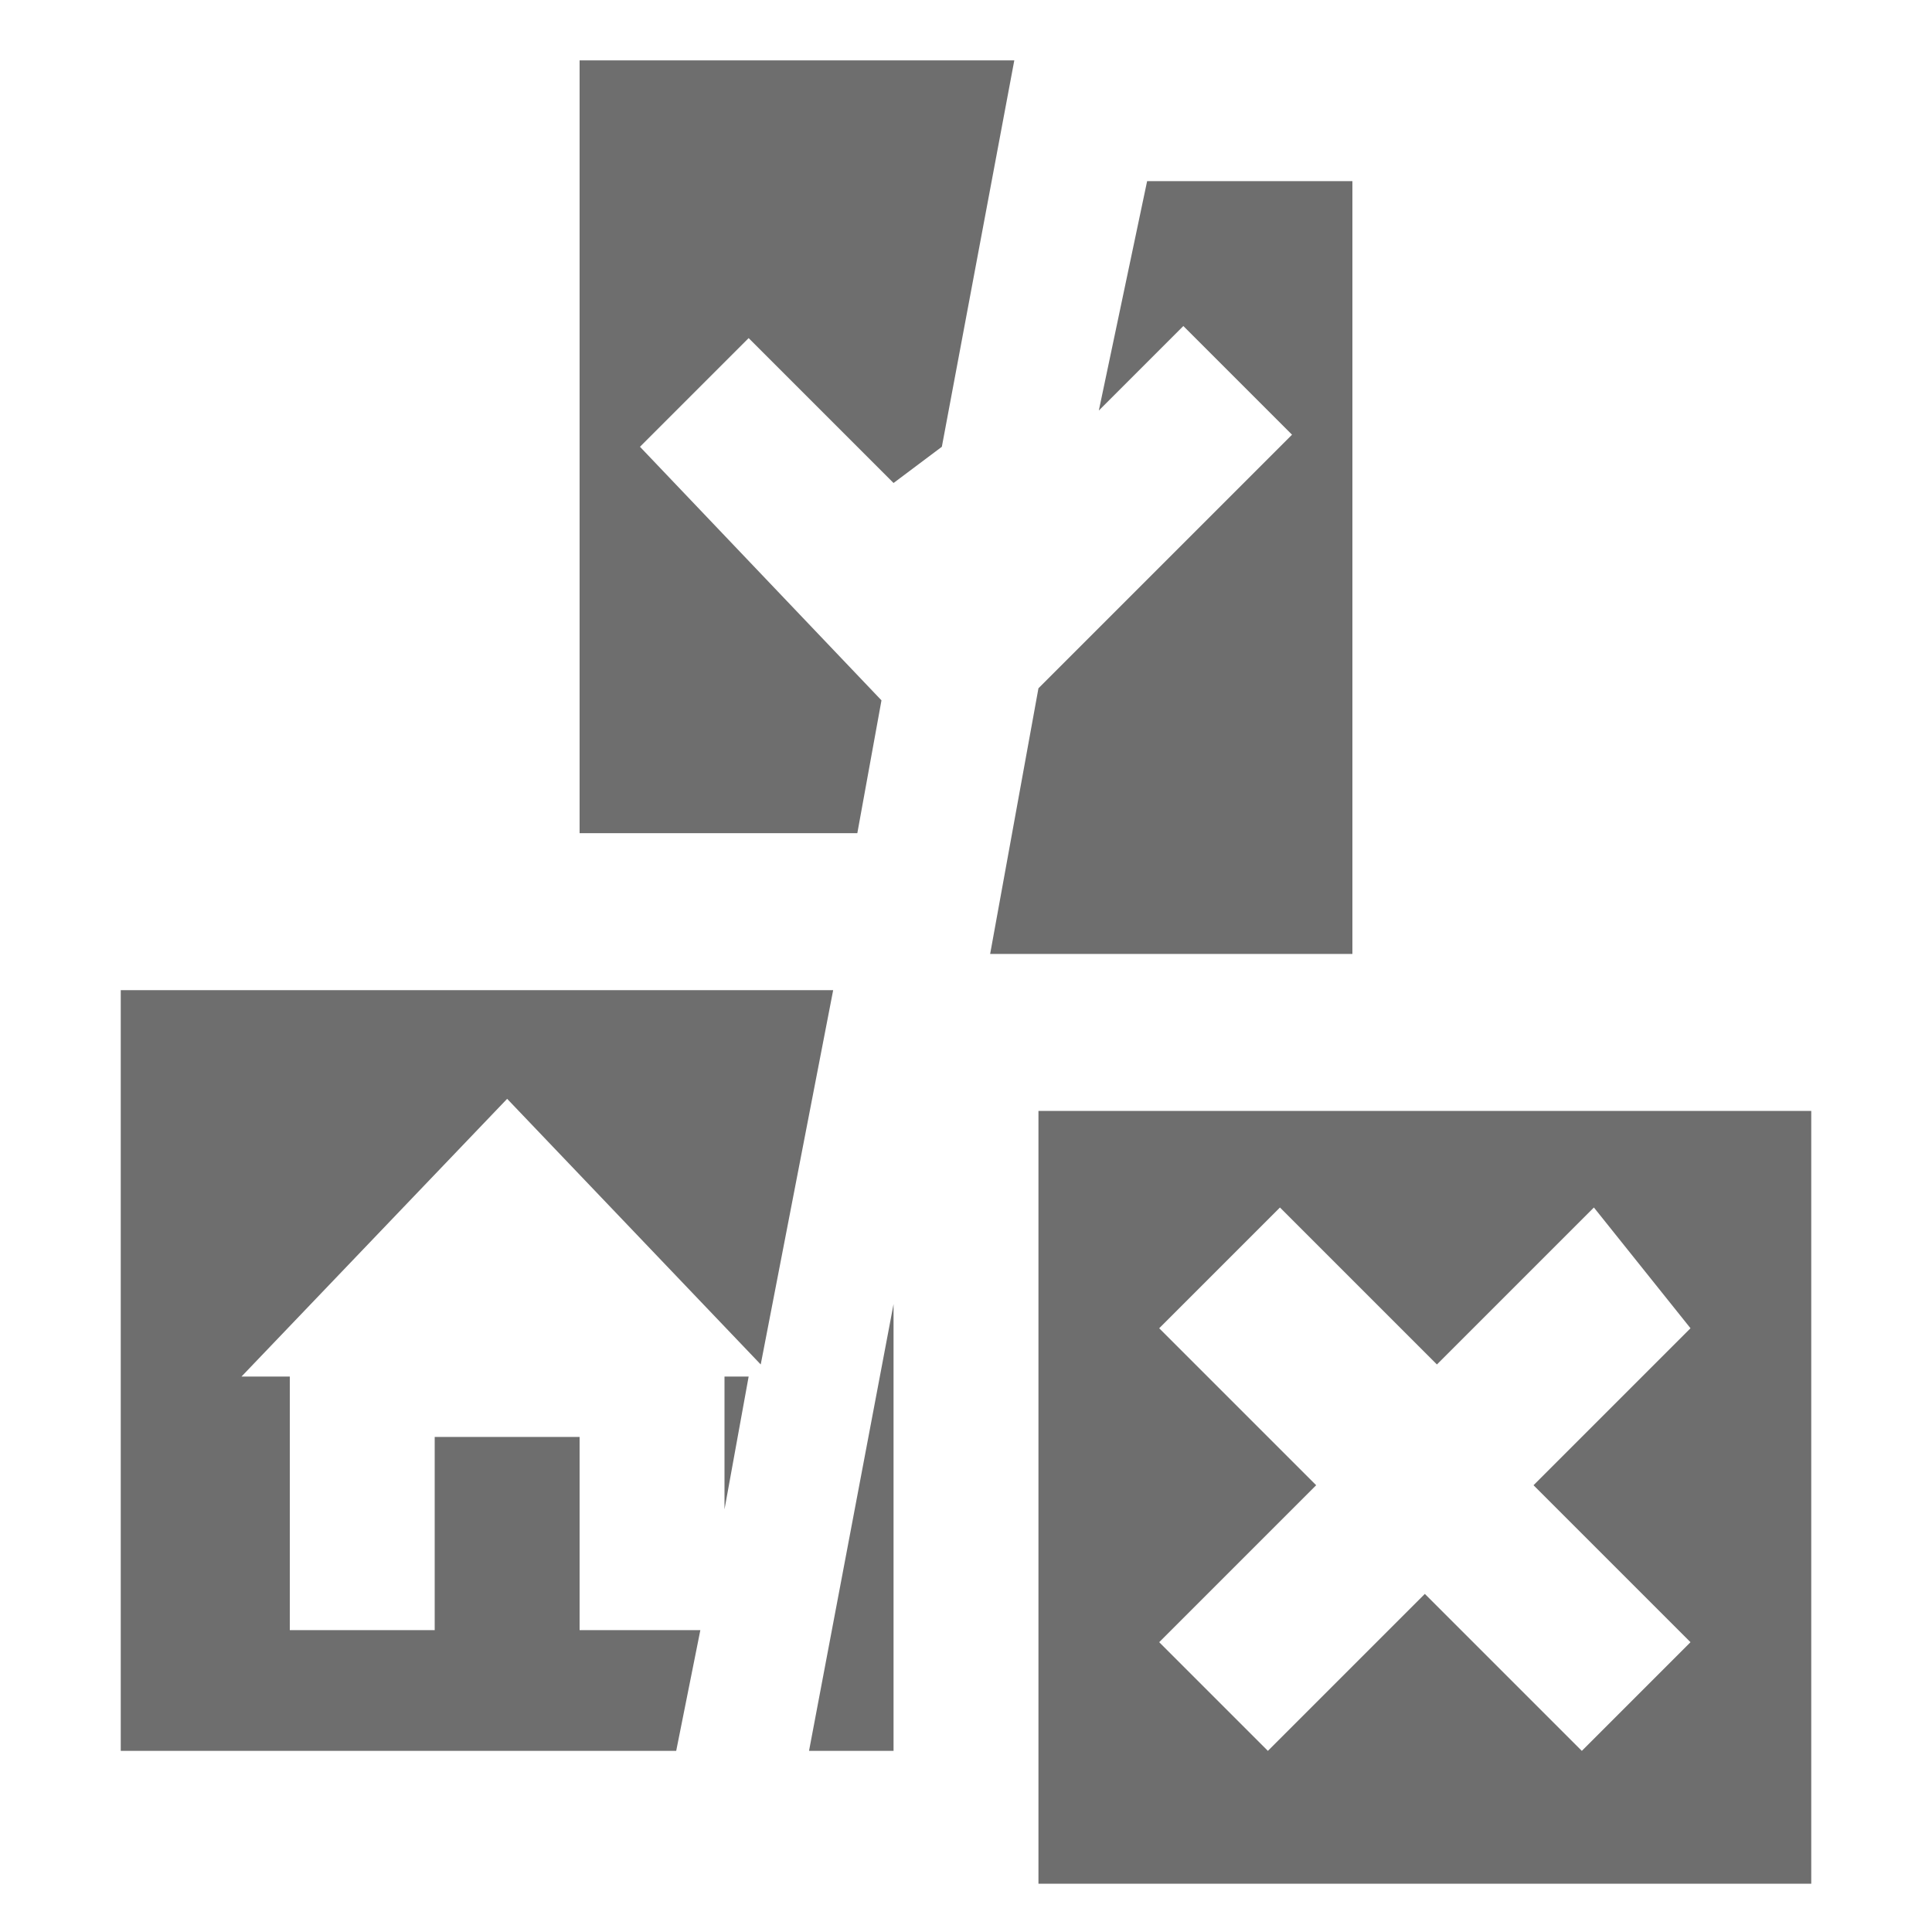 <svg version="1.1" id="resources-broken_1_" xmlns="http://www.w3.org/2000/svg" x="0" y="0" viewBox="0 0 16 16" xml:space="preserve"><style>.st0{fill:#6e6e6e}</style><g id="resources-broken_2_"><path class="st0" d="M7.4 14.5v-3.7l-.7 3.7zm3.8-13H9.5l-.4 1.9.7-.7.9.9-2.1 2.1-.4 2.2h3zM8.6 9.2v6.4H15V9.2H8.6zm4.1 3.1l1.3 1.3-.9.9-1.3-1.3-1.3 1.3-.9-.9 1.3-1.3L9.6 11l.5-.5.5-.5 1.3 1.3 1.3-1.3.8 1-1.3 1.3zM1 8.2v6.3h4.6l.2-1h-1v-1.6H3.6v1.6H2.4v-2.1H2l2.2-2.3 2.1 2.2.6-3.1z"/><path class="st0" d="M6 12.5l.2-1.1H6zM4.8.5v6.4h2.3l.2-1.1-2-2.1.9-.9L7.4 4l.4-.3.6-3.2z"/></g></svg>